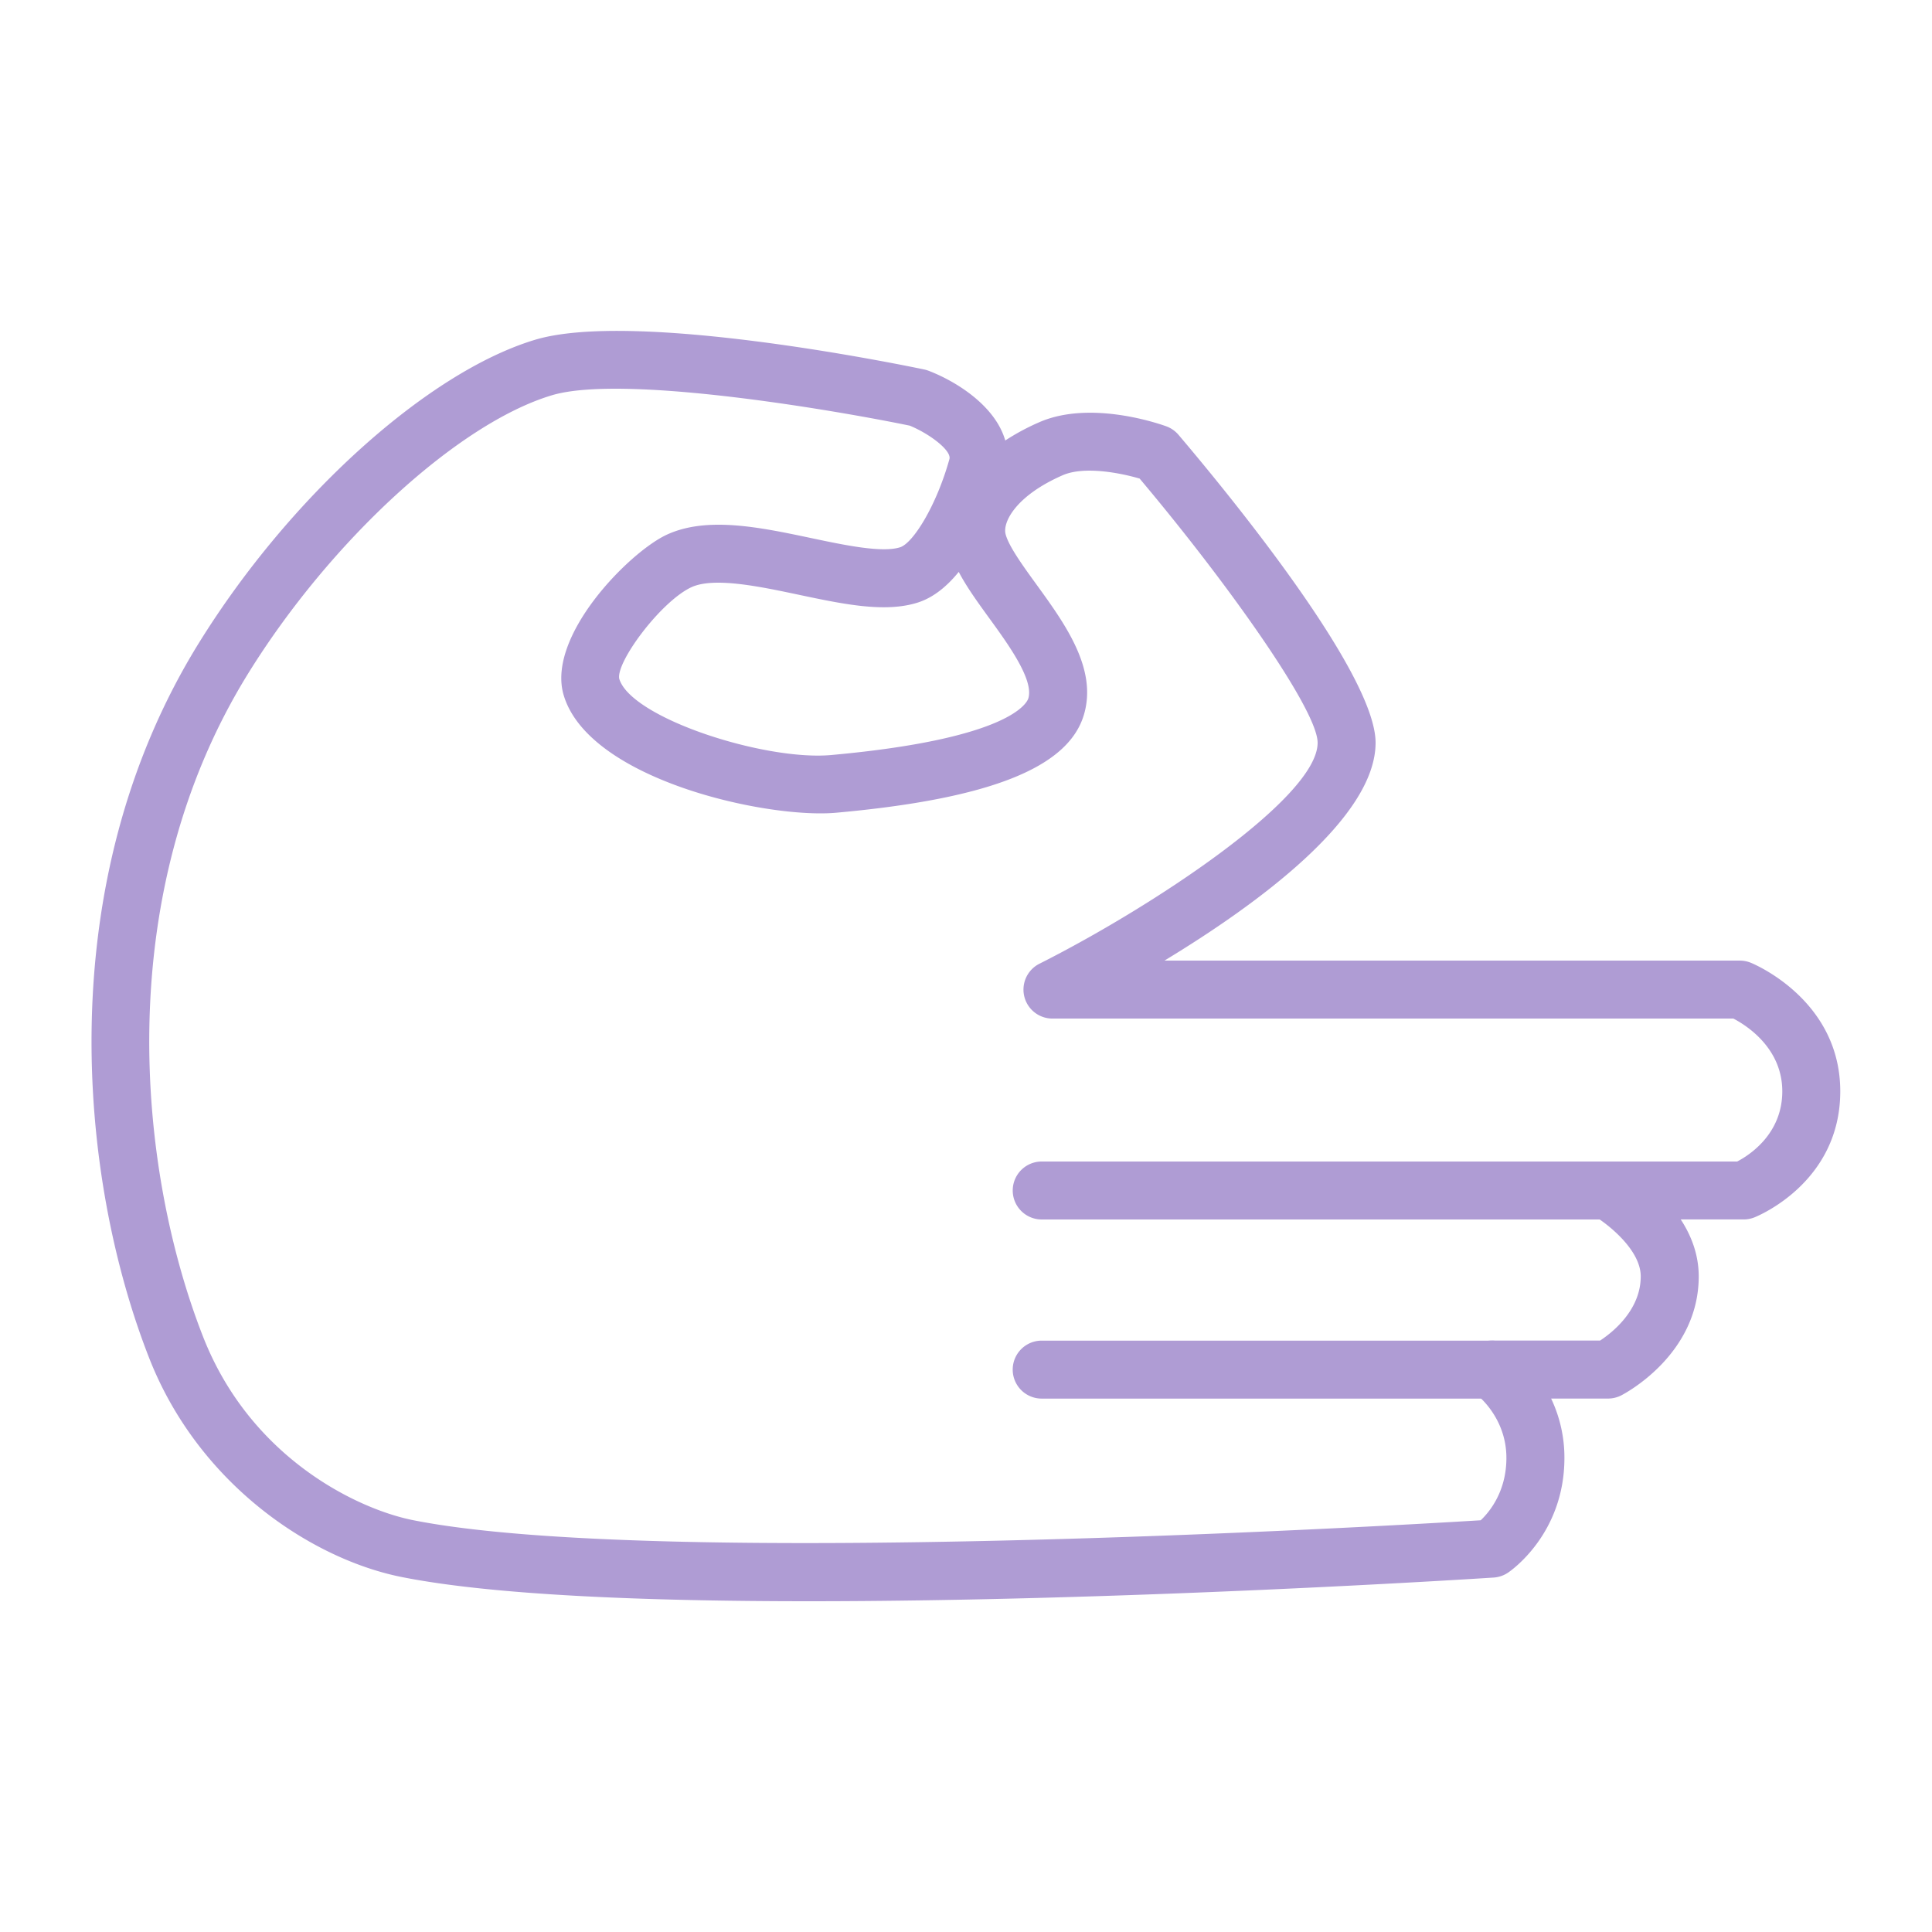 <?xml version="1.0" encoding="UTF-8"?> <svg xmlns="http://www.w3.org/2000/svg" viewBox="0 0 100 100" fill-rule="evenodd"><g fill="#af9cd4"><path d="M41.865 82.88c-8.43 0-16.338-.312-21.061-1.251-4.665-.925-10.521-4.793-13.087-11.348-3.637-9.282-5.143-24.544 2.583-37.01 4.68-7.552 11.826-14 17.378-15.679 5.074-1.54 18.625 1.212 20.154 1.531.078.016.154.039.229.067 1.409.539 3.451 1.8 3.971 3.61a11.92 11.92 0 0 1 1.772-.951c2.638-1.146 6.17.075 6.563.217.245.089.462.24.631.439C63.391 25.321 71.2 34.794 71.2 38.444c0 3.895-6.138 8.374-10.929 11.277h29.785c.194 0 .386.038.566.111.189.077 4.63 1.939 4.63 6.655 0 4.717-4.269 6.456-4.451 6.527a1.5 1.5 0 0 1-.55.104h-3.256c.539.825.931 1.815.931 2.947 0 4.069-3.848 6.076-4.011 6.16a1.506 1.506 0 0 1-.681.164h-2.948a7.1 7.1 0 0 1 .688 3.073c0 3.958-2.81 5.866-2.929 5.945a1.509 1.509 0 0 1-.732.247c-1.145.075-19.258 1.226-35.448 1.226zM31.854 20.12c-1.353 0-2.503.101-3.306.344-4.837 1.462-11.438 7.513-15.698 14.387-7.142 11.523-5.724 25.698-2.34 34.335 2.459 6.283 7.995 8.927 10.878 9.499 12.634 2.511 50.559.292 55.253.004.45-.426 1.33-1.481 1.33-3.228 0-2.162-1.596-3.329-1.612-3.34a1.5 1.5 0 0 1 .855-2.733h5.606c.621-.408 2.104-1.566 2.104-3.323 0-1.416-1.806-2.78-2.439-3.146-.587-.34-.875-1.033-.7-1.688s.768-1.112 1.446-1.112h6.687c.621-.324 2.333-1.418 2.333-3.632 0-2.248-1.867-3.42-2.531-3.766H54.478a1.499 1.499 0 0 1-.674-2.84C59.61 46.957 68.2 41.299 68.2 38.444c0-1.713-4.73-8.354-9.213-13.673-.946-.278-2.851-.668-3.983-.173-2.429 1.063-3.104 2.426-2.958 3.034.145.614.913 1.673 1.591 2.607 1.487 2.05 3.173 4.373 2.467 6.752-.81 2.746-4.884 4.359-12.821 5.075-3.549.324-12.783-1.687-14.104-6.073-.912-3.032 3.332-7.36 5.296-8.3 2.085-.987 4.84-.406 7.504.156 1.727.365 3.683.778 4.614.476.665-.214 1.875-2.141 2.549-4.563.119-.437-1.005-1.297-2.051-1.73-3.158-.65-10.451-1.912-15.237-1.912zm5.324 10.04c-.559 0-1.045.069-1.413.244-1.589.761-3.893 3.877-3.712 4.732.611 2.028 7.51 4.251 10.958 3.945 9.335-.842 10.154-2.727 10.217-2.939.286-.963-1.046-2.798-2.019-4.138-.599-.825-1.176-1.621-1.585-2.403-.591.729-1.292 1.32-2.108 1.583-1.691.545-3.859.089-6.155-.396-1.422-.301-2.973-.628-4.183-.628z"></path><path d="M83.233 63.12H53.919a1.5 1.5 0 1 1 0-3h29.314a1.5 1.5 0 1 1 0 3zm-6.019 9.271H53.918a1.5 1.5 0 1 1 0-3h23.296a1.5 1.5 0 1 1 0 3z"></path></g></svg> 